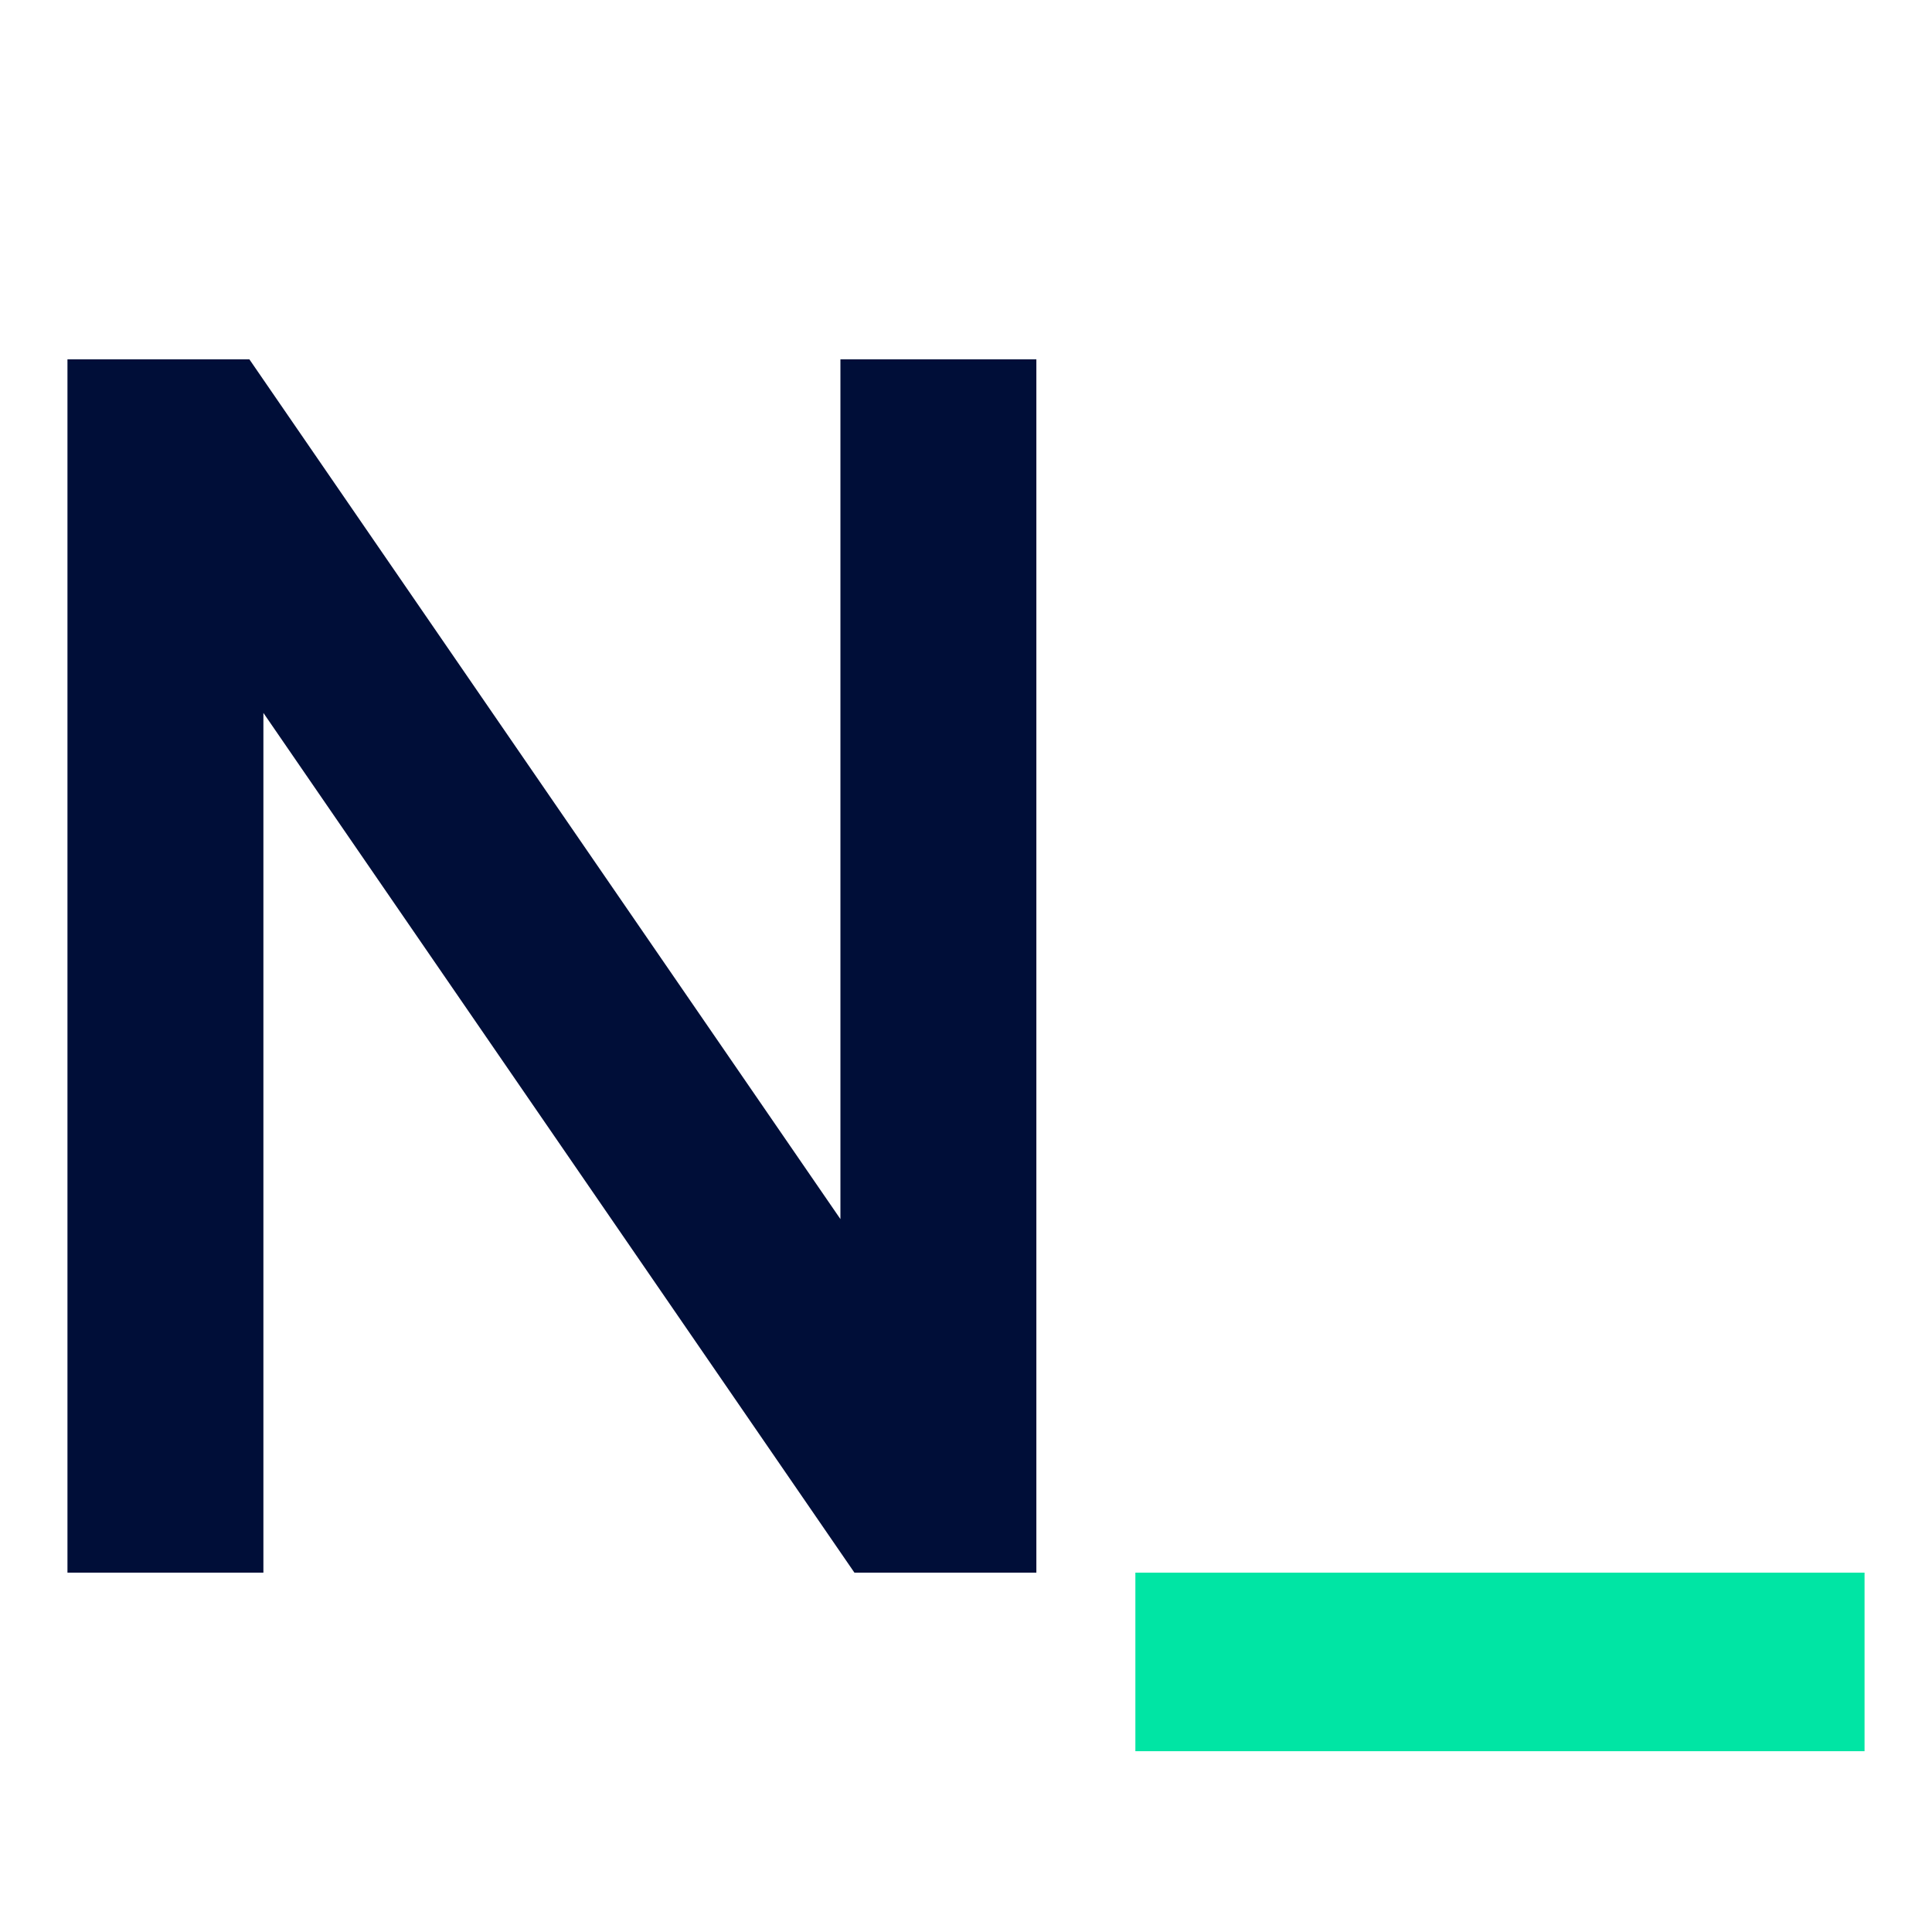 <?xml version="1.0" encoding="UTF-8" standalone="no"?><!DOCTYPE svg PUBLIC "-//W3C//DTD SVG 1.1//EN" "http://www.w3.org/Graphics/SVG/1.1/DTD/svg11.dtd"><svg width="100%" height="100%" viewBox="0 0 120 120" version="1.1" xmlns="http://www.w3.org/2000/svg" xmlns:xlink="http://www.w3.org/1999/xlink" xml:space="preserve" xmlns:serif="http://www.serif.com/" style="fill-rule:evenodd;clip-rule:evenodd;stroke-linejoin:round;stroke-miterlimit:2;"><path d="M4.19,22.32l11.3,0l36.71,53.4l0,-53.4l12.17,0l0,75.36l-11.3,-0l-36.71,-53.4l-0,53.4l-12.17,-0l-0,-75.36Z" style="fill:#000e38;fill-rule:nonzero;"/><rect x="70.52" y="97.68" width="45.29" height="11.09" style="fill:#00e5a4;fill-rule:nonzero;"/></svg>
